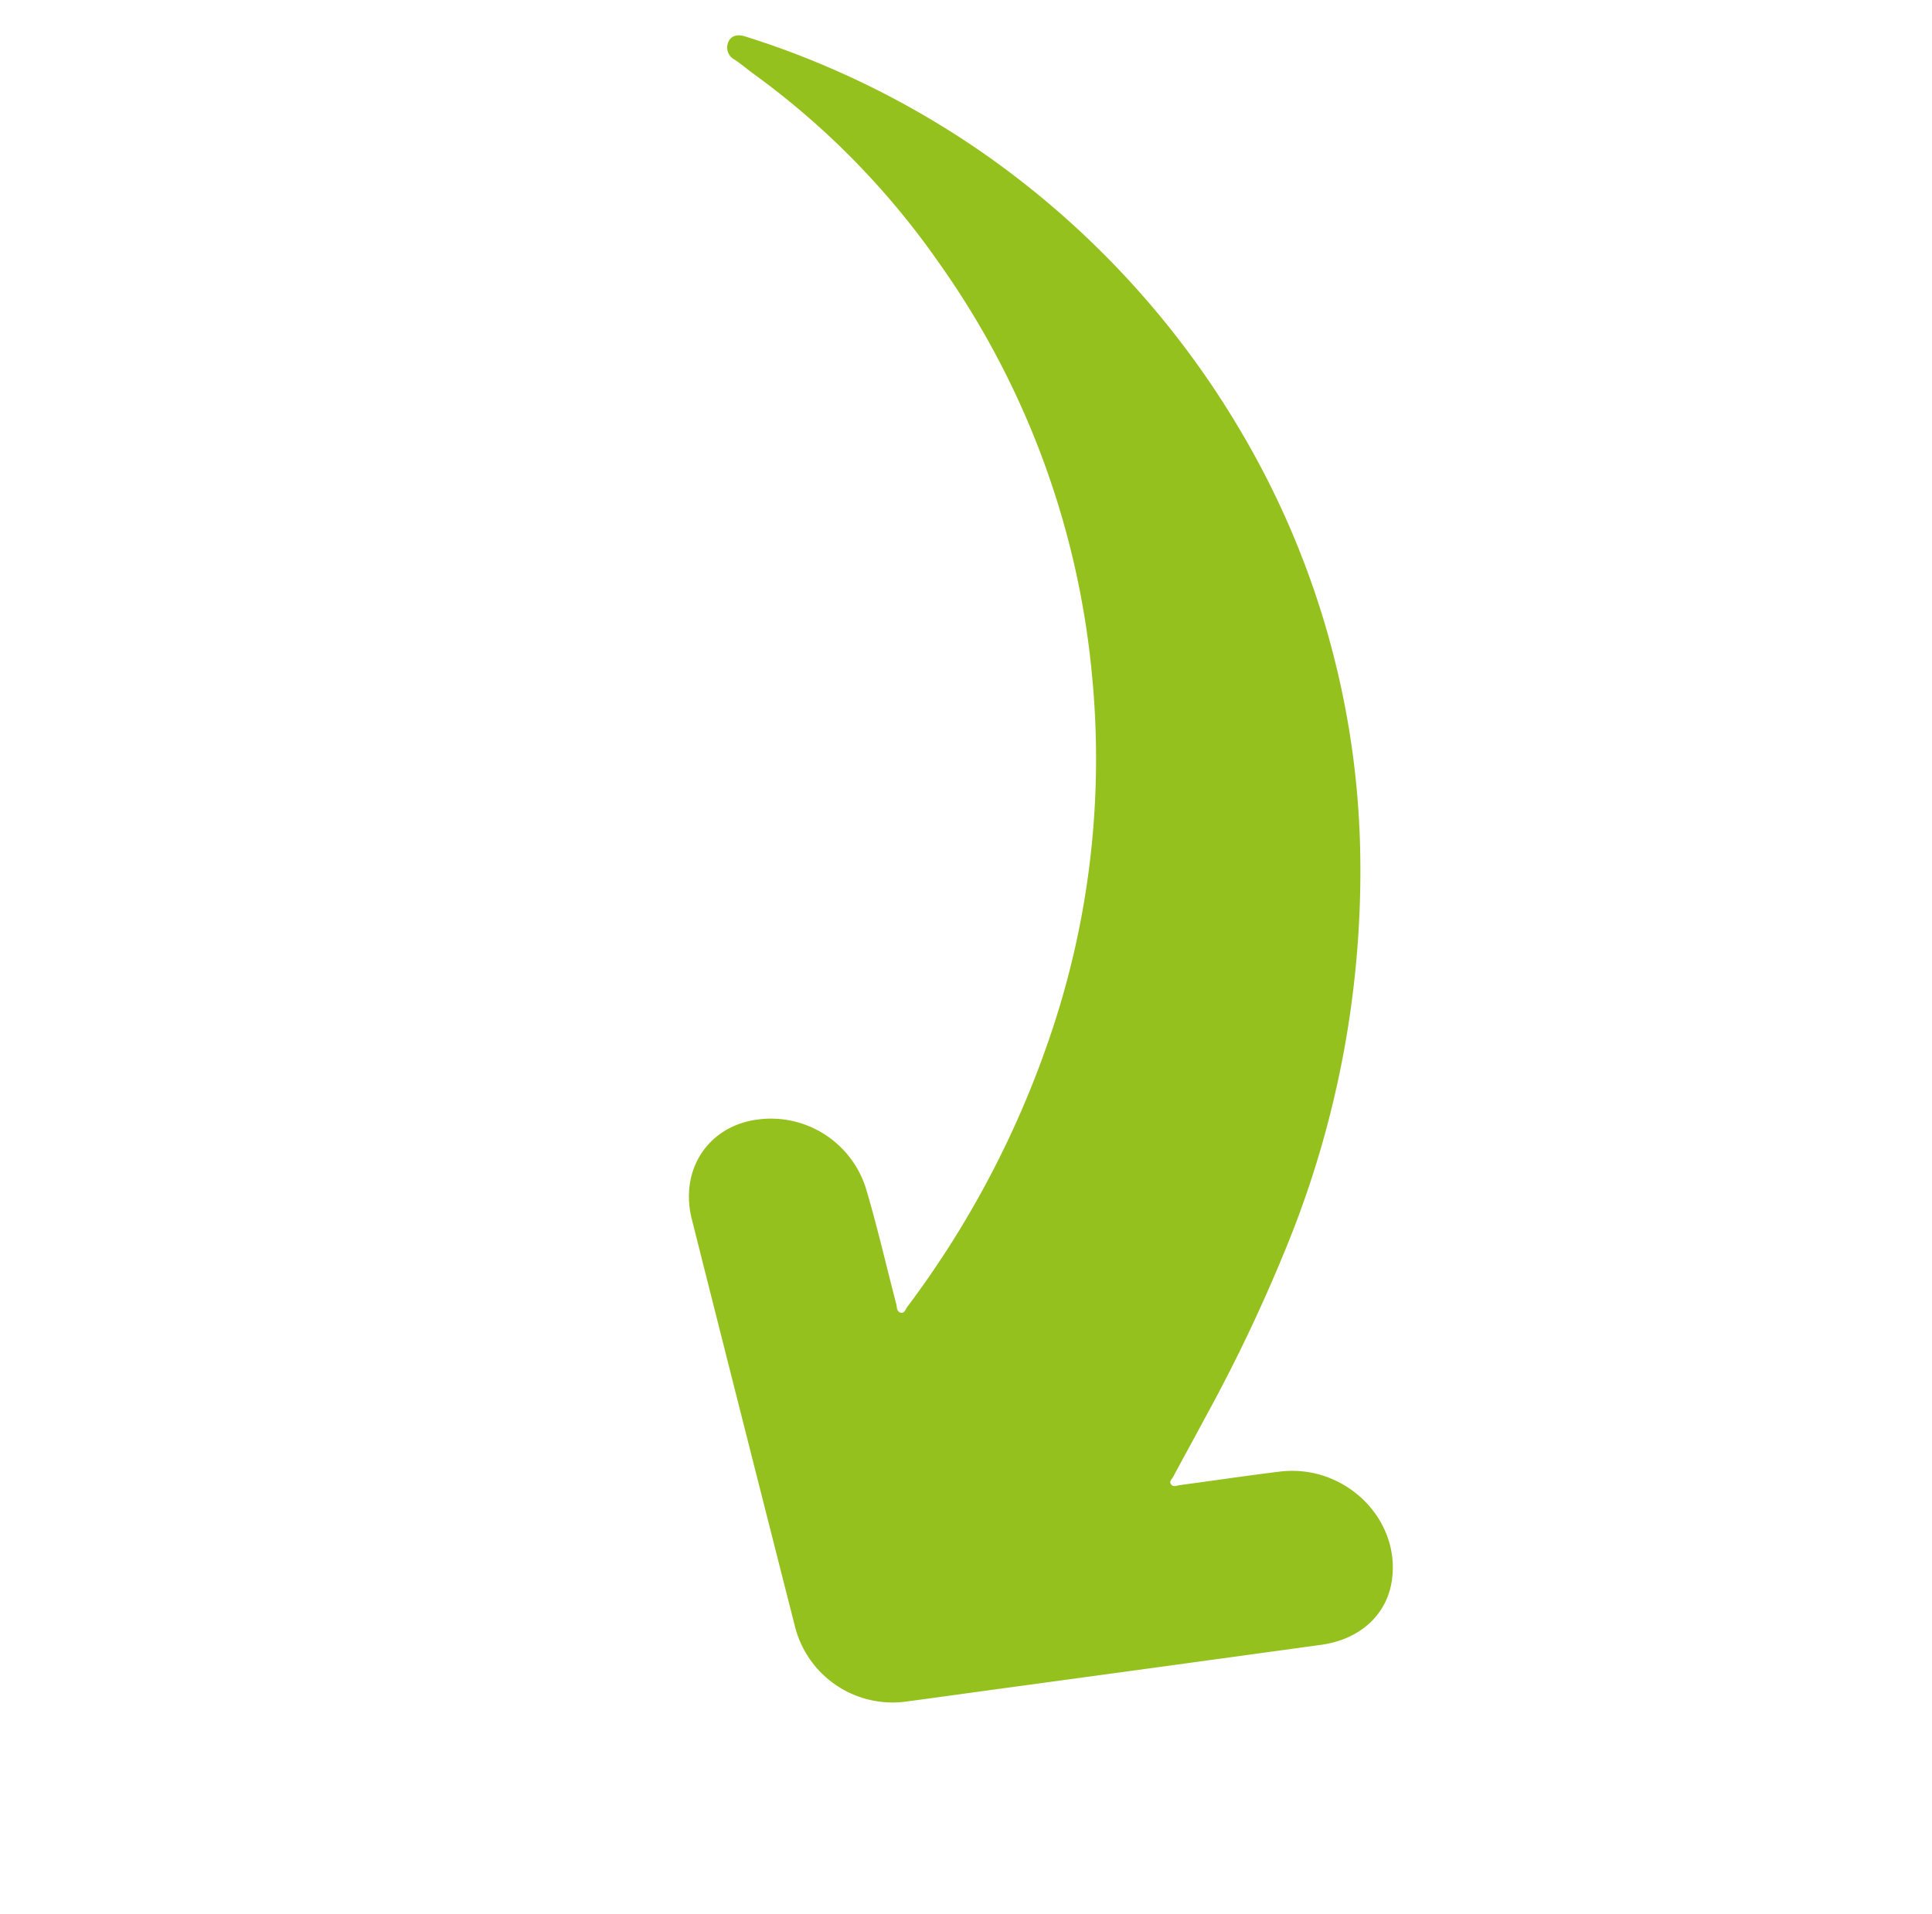 <svg xmlns="http://www.w3.org/2000/svg" xmlns:xlink="http://www.w3.org/1999/xlink" width="188.812" height="187.087" viewBox="0 0 188.812 187.087">
  <defs>
    <clipPath id="clip-path">
      <rect id="Rechteck_158" data-name="Rechteck 158" width="138.583" height="132.193" fill="#95c11f"/>
    </clipPath>
  </defs>
  <g id="Gruppe_458" data-name="Gruppe 458" transform="translate(114.891 187.087) rotate(-146)">
    <g id="Gruppe_457" data-name="Gruppe 457" clip-path="url(#clip-path)">
      <path id="Pfad_493" data-name="Pfad 493" d="M113.041,132.192a86.871,86.871,0,0,1-36.794-8.246A83.935,83.935,0,0,1,43.864,97.23a97.065,97.065,0,0,1-16.2-36.269,158.994,158.994,0,0,1-2.93-19.192c-.226-2.155-.412-4.314-.636-6.469-.026-.252.106-.618-.255-.728s-.523.233-.727.414c-2.459,2.182-4.88,4.4-7.363,6.559C10.958,45.72,3.378,44.362.726,38.877c-1.483-3.067-.667-6.53,2.2-9.1Q14.962,19,27.022,8.242c2.1-1.874,4.184-3.756,6.291-5.621A9.842,9.842,0,0,1,46.7,2.63q15.252,13.6,30.467,27.228c3.666,3.284,3.777,8.275.318,11.513a9.735,9.735,0,0,1-12.938.34c-2.936-2.431-5.707-5.02-8.558-7.532-.234-.207-.437-.592-.814-.476-.405.125-.233.538-.245.825A94.532,94.532,0,0,0,58.05,63.895a84.081,84.081,0,0,0,16.236,31.68,82.9,82.9,0,0,0,35.078,25.272,77.486,77.486,0,0,0,25.384,5.206c.769.024,1.536.119,2.3.119a1.334,1.334,0,0,1,1.5,1.025c.158.716-.277,1.2-1.019,1.42-2.152.643-4.33,1.207-6.539,1.673a85.874,85.874,0,0,1-17.952,1.9" transform="translate(0 0)" fill="#95c11f"/>
    </g>
  </g>
</svg>
